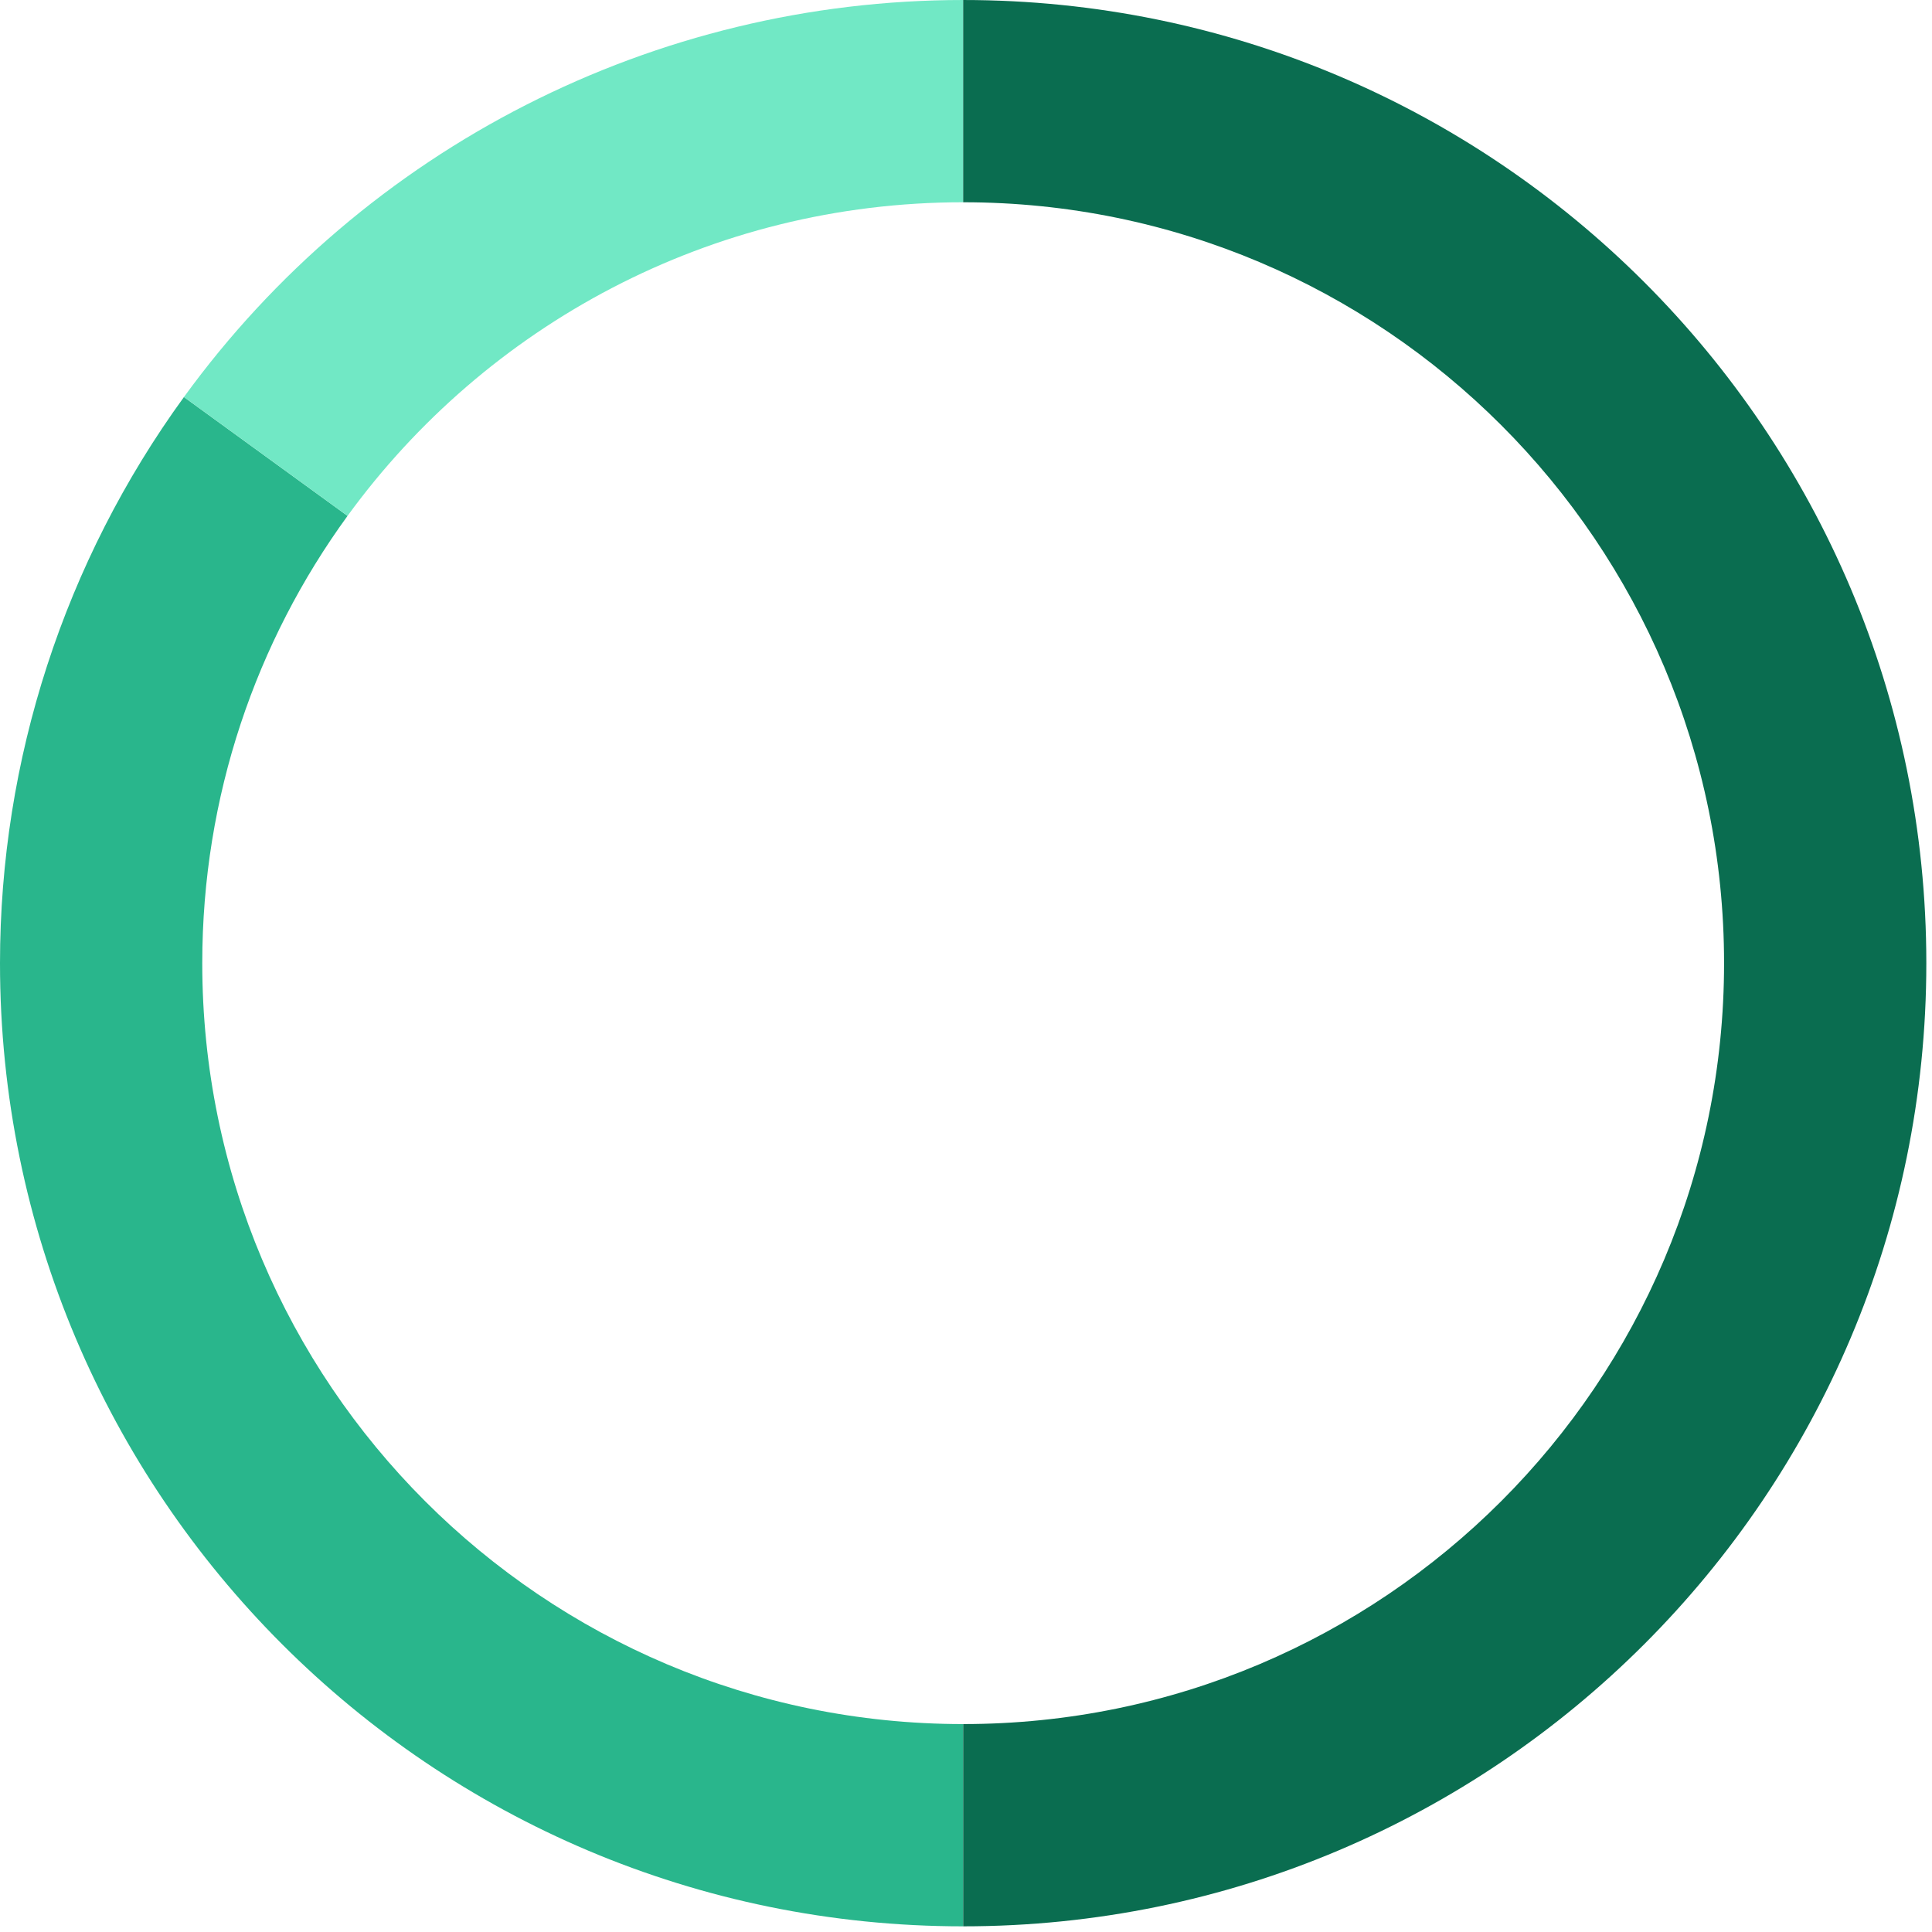 <svg fill="none" height="158" viewBox="0 0 158 158" width="158" xmlns="http://www.w3.org/2000/svg"><path d="m28.422 42.19-13.379-9.72c-9.777 13.457-15.043 29.665-15.043 46.299 0 43.503 35.266 78.768 78.768 78.768v-16.541c-34.367 0-62.227-27.86-62.227-62.227 0-13.67 4.408-26.311 11.881-36.579z" fill="#29b68c"/><path d="m78.768 16.541c-20.697 0-39.033 10.104-50.346 25.648l-13.379-9.72c14.82-20.399 38.511-32.469 63.725-32.469z" fill="#71e8c5"/><path d="m78.768 16.541c34.367 0 62.227 27.86 62.227 62.227s-27.86 62.227-62.227 62.227v16.541c43.502 0 78.768-35.265 78.768-78.768 0-43.502-35.266-78.768-78.768-78.768z" fill="#0a6d50"/></svg>